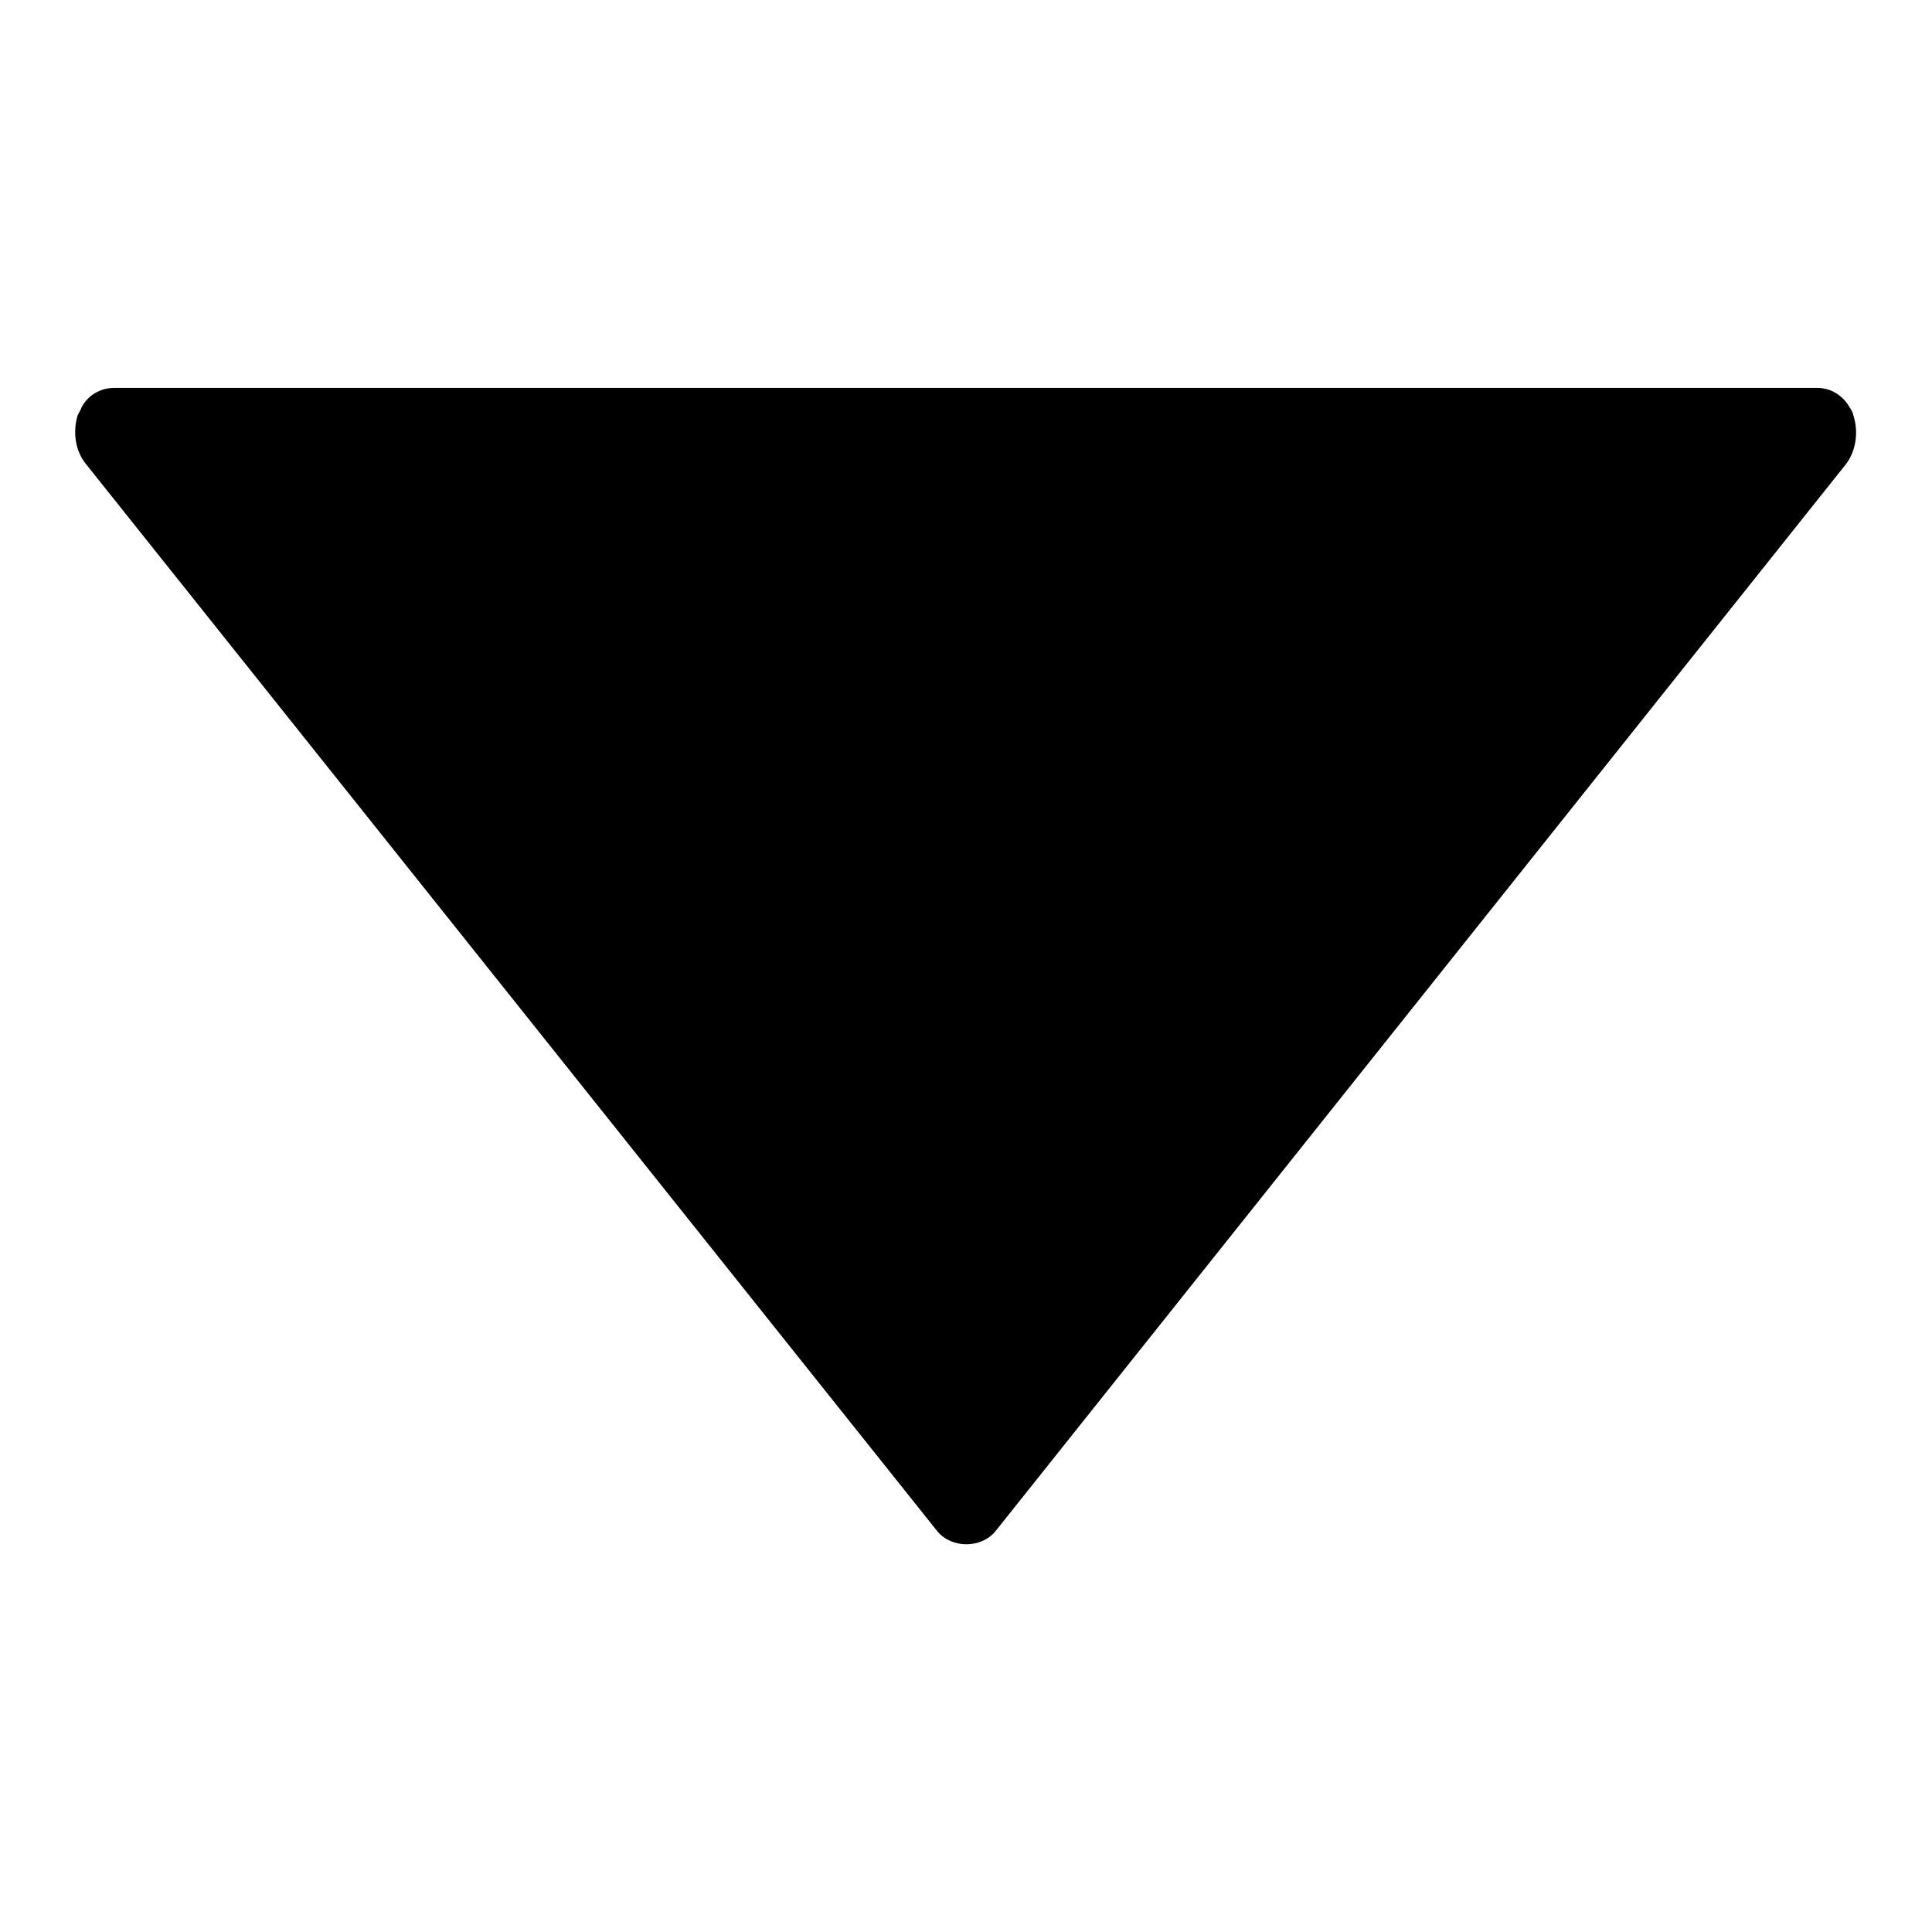 <?xml version="1.0" encoding="utf-8"?>
<!-- Svg Vector Icons : http://www.onlinewebfonts.com/icon -->
<!DOCTYPE svg PUBLIC "-//W3C//DTD SVG 1.1//EN" "http://www.w3.org/Graphics/SVG/1.1/DTD/svg11.dtd">
<svg version="1.1" xmlns="http://www.w3.org/2000/svg" xmlns:xlink="http://www.w3.org/1999/xlink" x="0px" y="0px" viewBox="0 0 256 256" enable-background="new 0 0 256 256" xml:space="preserve">
<g><g><g><path fill="#000000" d="M11.4,61.5l112.8,141.4c1.9,2.3,5.8,2.3,7.7,0L244.6,61.5c1.3-1.7,1.7-4.2,1-6.4c-0.1-0.5-0.3-0.8-0.5-1.1c-0.9-1.6-2.5-2.6-4.3-2.6H15.1c-1.8,0-3.5,1-4.3,2.6c-0.1,0.3-0.3,0.6-0.5,1C9.6,57.3,10,59.8,11.4,61.5z"/></g><g></g><g></g><g></g><g></g><g></g><g></g><g></g><g></g><g></g><g></g><g></g><g></g><g></g><g></g><g></g></g></g>
</svg>